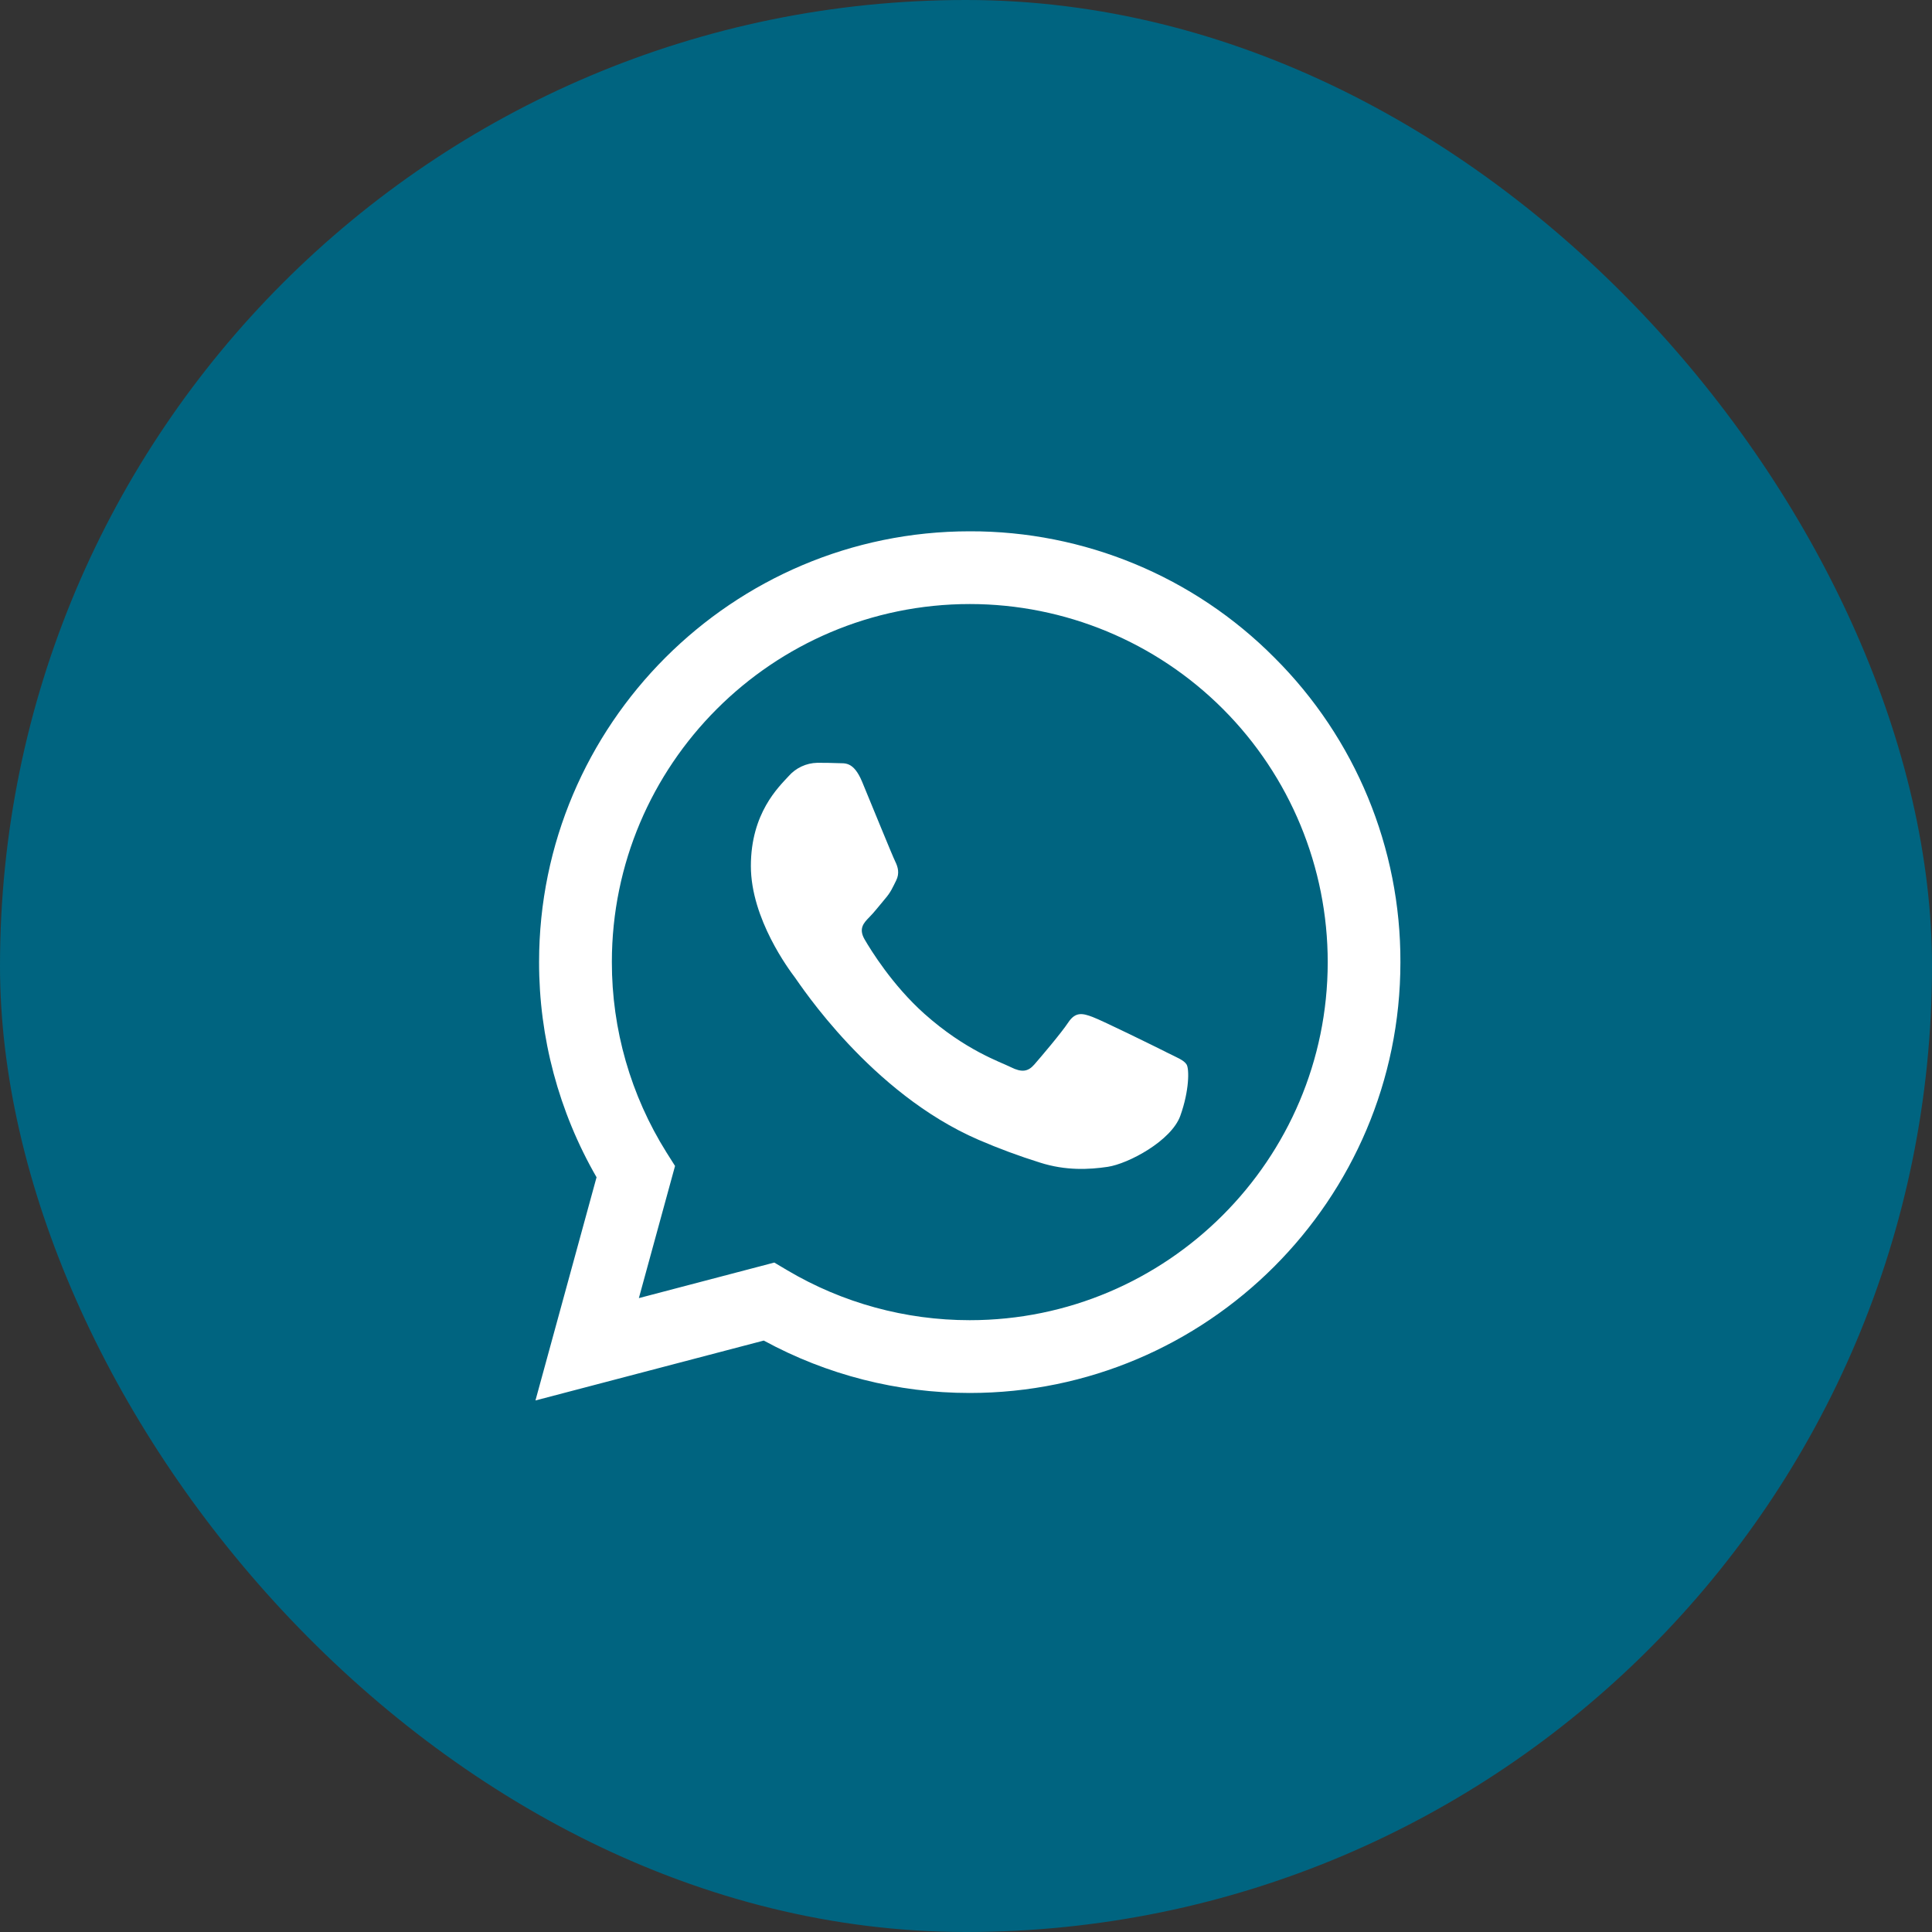 <?xml version="1.0" encoding="UTF-8"?> <svg xmlns="http://www.w3.org/2000/svg" width="40" height="40" viewBox="0 0 40 40" fill="none"><rect x="0" y="0" width="40" height="40" fill="#333333" stroke="none"/><rect width="40" height="40" rx="20" fill="#006480"></rect><g clip-path="url(#clip0_1_2050)"><path fill-rule="evenodd" clip-rule="evenodd" d="M26.385 13.615C24.717 11.935 22.445 10.994 20.078 11C15.163 11 11.162 15 11.161 19.916C11.159 21.481 11.569 23.018 12.351 24.374L11.086 28.995L15.813 27.755C17.12 28.467 18.585 28.84 20.074 28.84H20.078C24.992 28.84 28.993 24.84 28.994 19.924C29.002 17.557 28.062 15.285 26.385 13.615ZM20.078 27.333H20.075C18.747 27.333 17.444 26.977 16.302 26.301L16.031 26.14L13.227 26.876L13.976 24.14L13.799 23.86C13.058 22.678 12.666 21.311 12.668 19.917C12.668 15.831 15.992 12.506 20.081 12.506C22.047 12.507 23.932 13.289 25.321 14.68C26.71 16.071 27.49 17.957 27.489 19.923C27.487 24.009 24.163 27.333 20.078 27.333ZM24.143 21.782C23.92 21.67 22.825 21.131 22.62 21.055C22.416 20.978 22.268 20.943 22.119 21.166C21.971 21.39 21.544 21.891 21.414 22.04C21.284 22.189 21.154 22.207 20.931 22.096C20.708 21.984 19.991 21.749 19.139 20.99C18.477 20.399 18.028 19.669 17.899 19.446C17.771 19.223 17.886 19.104 17.997 18.991C18.097 18.892 18.22 18.731 18.331 18.601C18.442 18.471 18.48 18.378 18.554 18.23C18.628 18.081 18.591 17.951 18.536 17.839C18.48 17.728 18.034 16.631 17.849 16.185C17.668 15.751 17.484 15.809 17.348 15.8C17.219 15.794 17.069 15.793 16.92 15.793C16.692 15.798 16.476 15.899 16.326 16.071C16.122 16.294 15.546 16.833 15.546 17.93C15.546 19.026 16.344 20.086 16.456 20.235C16.567 20.384 18.027 22.634 20.261 23.599C20.676 23.778 21.1 23.935 21.531 24.07C22.065 24.241 22.55 24.215 22.934 24.158C23.362 24.094 24.253 23.619 24.438 23.099C24.624 22.578 24.624 22.132 24.567 22.039C24.509 21.946 24.366 21.895 24.143 21.783V21.782Z" fill="white"></path></g><defs><clipPath id="clip0_1_2050"><rect width="18" height="18" fill="white" transform="translate(11 11)"></rect></clipPath></defs></svg> 